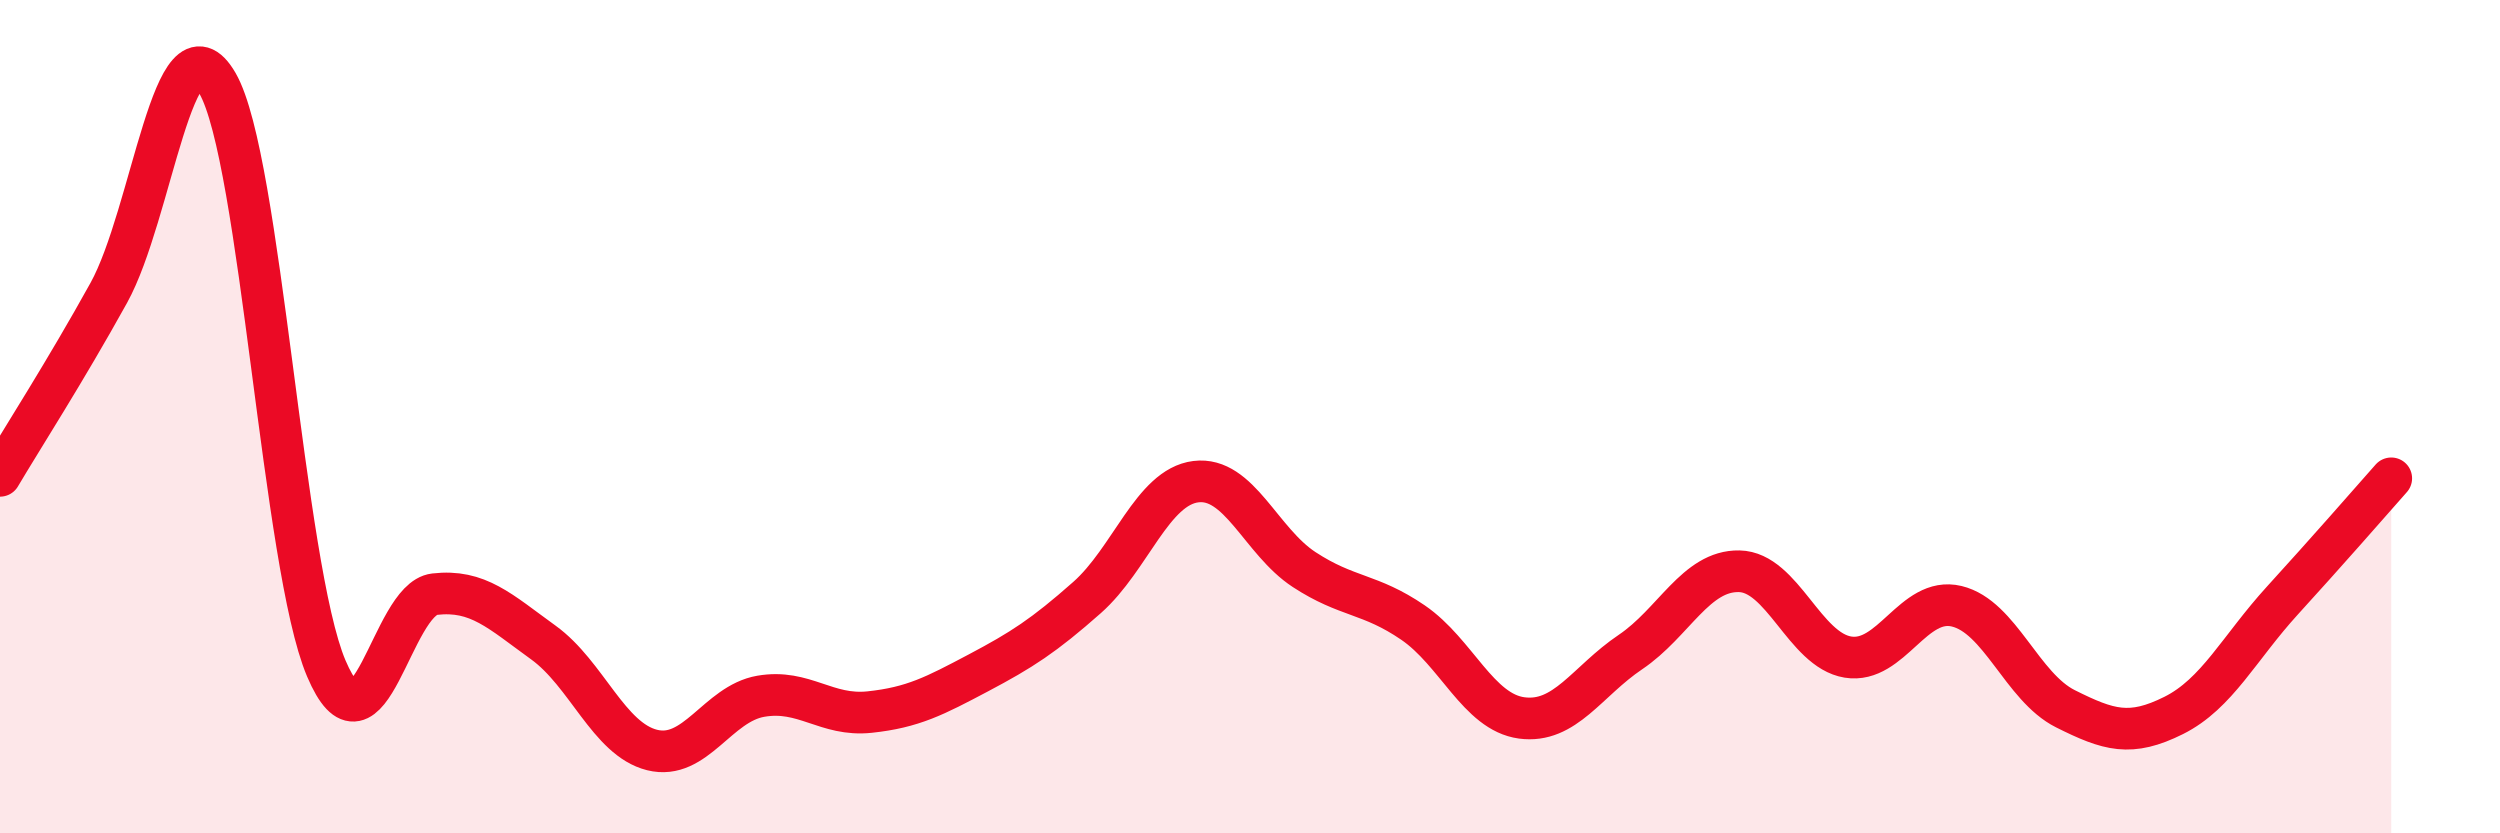 
    <svg width="60" height="20" viewBox="0 0 60 20" xmlns="http://www.w3.org/2000/svg">
      <path
        d="M 0,11.42 C 0.52,10.54 1.57,8.91 2.61,7.03 C 3.65,5.15 4.18,0.2 5.22,2 C 6.26,3.8 6.79,13.59 7.83,16.04 C 8.87,18.49 9.39,14.38 10.43,14.26 C 11.47,14.14 12,14.67 13.04,15.42 C 14.08,16.17 14.61,17.74 15.65,18 C 16.69,18.26 17.22,16.89 18.26,16.71 C 19.3,16.53 19.83,17.2 20.87,17.09 C 21.91,16.98 22.44,16.7 23.48,16.15 C 24.52,15.6 25.05,15.26 26.09,14.34 C 27.13,13.42 27.66,11.69 28.7,11.56 C 29.74,11.43 30.26,12.99 31.3,13.67 C 32.34,14.35 32.87,14.23 33.91,14.94 C 34.95,15.65 35.48,17.09 36.52,17.23 C 37.56,17.37 38.09,16.35 39.13,15.65 C 40.17,14.95 40.7,13.69 41.74,13.71 C 42.78,13.73 43.31,15.6 44.35,15.77 C 45.39,15.94 45.92,14.3 46.96,14.55 C 48,14.8 48.53,16.49 49.57,17.01 C 50.61,17.53 51.13,17.69 52.17,17.17 C 53.21,16.65 53.74,15.55 54.78,14.41 C 55.82,13.27 56.87,12.07 57.39,11.48L57.39 20L0 20Z"
        fill="#EB0A25"
        opacity="0.1"
        stroke-linecap="round"
        stroke-linejoin="round"
      />
      <path
        d="M 0,11.42 C 0.52,10.54 1.57,8.91 2.61,7.03 C 3.65,5.15 4.18,0.2 5.22,2 C 6.26,3.8 6.79,13.59 7.83,16.04 C 8.87,18.49 9.39,14.38 10.43,14.26 C 11.47,14.14 12,14.67 13.04,15.42 C 14.08,16.17 14.61,17.74 15.65,18 C 16.69,18.26 17.22,16.89 18.26,16.71 C 19.3,16.53 19.83,17.2 20.87,17.09 C 21.91,16.98 22.44,16.7 23.48,16.15 C 24.52,15.6 25.05,15.26 26.09,14.34 C 27.13,13.42 27.66,11.69 28.7,11.56 C 29.74,11.43 30.26,12.99 31.3,13.67 C 32.34,14.35 32.87,14.23 33.91,14.94 C 34.95,15.65 35.48,17.09 36.52,17.23 C 37.56,17.37 38.09,16.35 39.13,15.65 C 40.17,14.95 40.7,13.69 41.74,13.71 C 42.78,13.73 43.31,15.6 44.35,15.77 C 45.39,15.94 45.92,14.3 46.96,14.55 C 48,14.8 48.53,16.49 49.57,17.01 C 50.61,17.53 51.13,17.69 52.17,17.17 C 53.21,16.65 53.74,15.55 54.78,14.41 C 55.82,13.27 56.87,12.07 57.39,11.48"
        stroke="#EB0A25"
        stroke-width="1"
        fill="none"
        stroke-linecap="round"
        stroke-linejoin="round"
      />
    </svg>
  